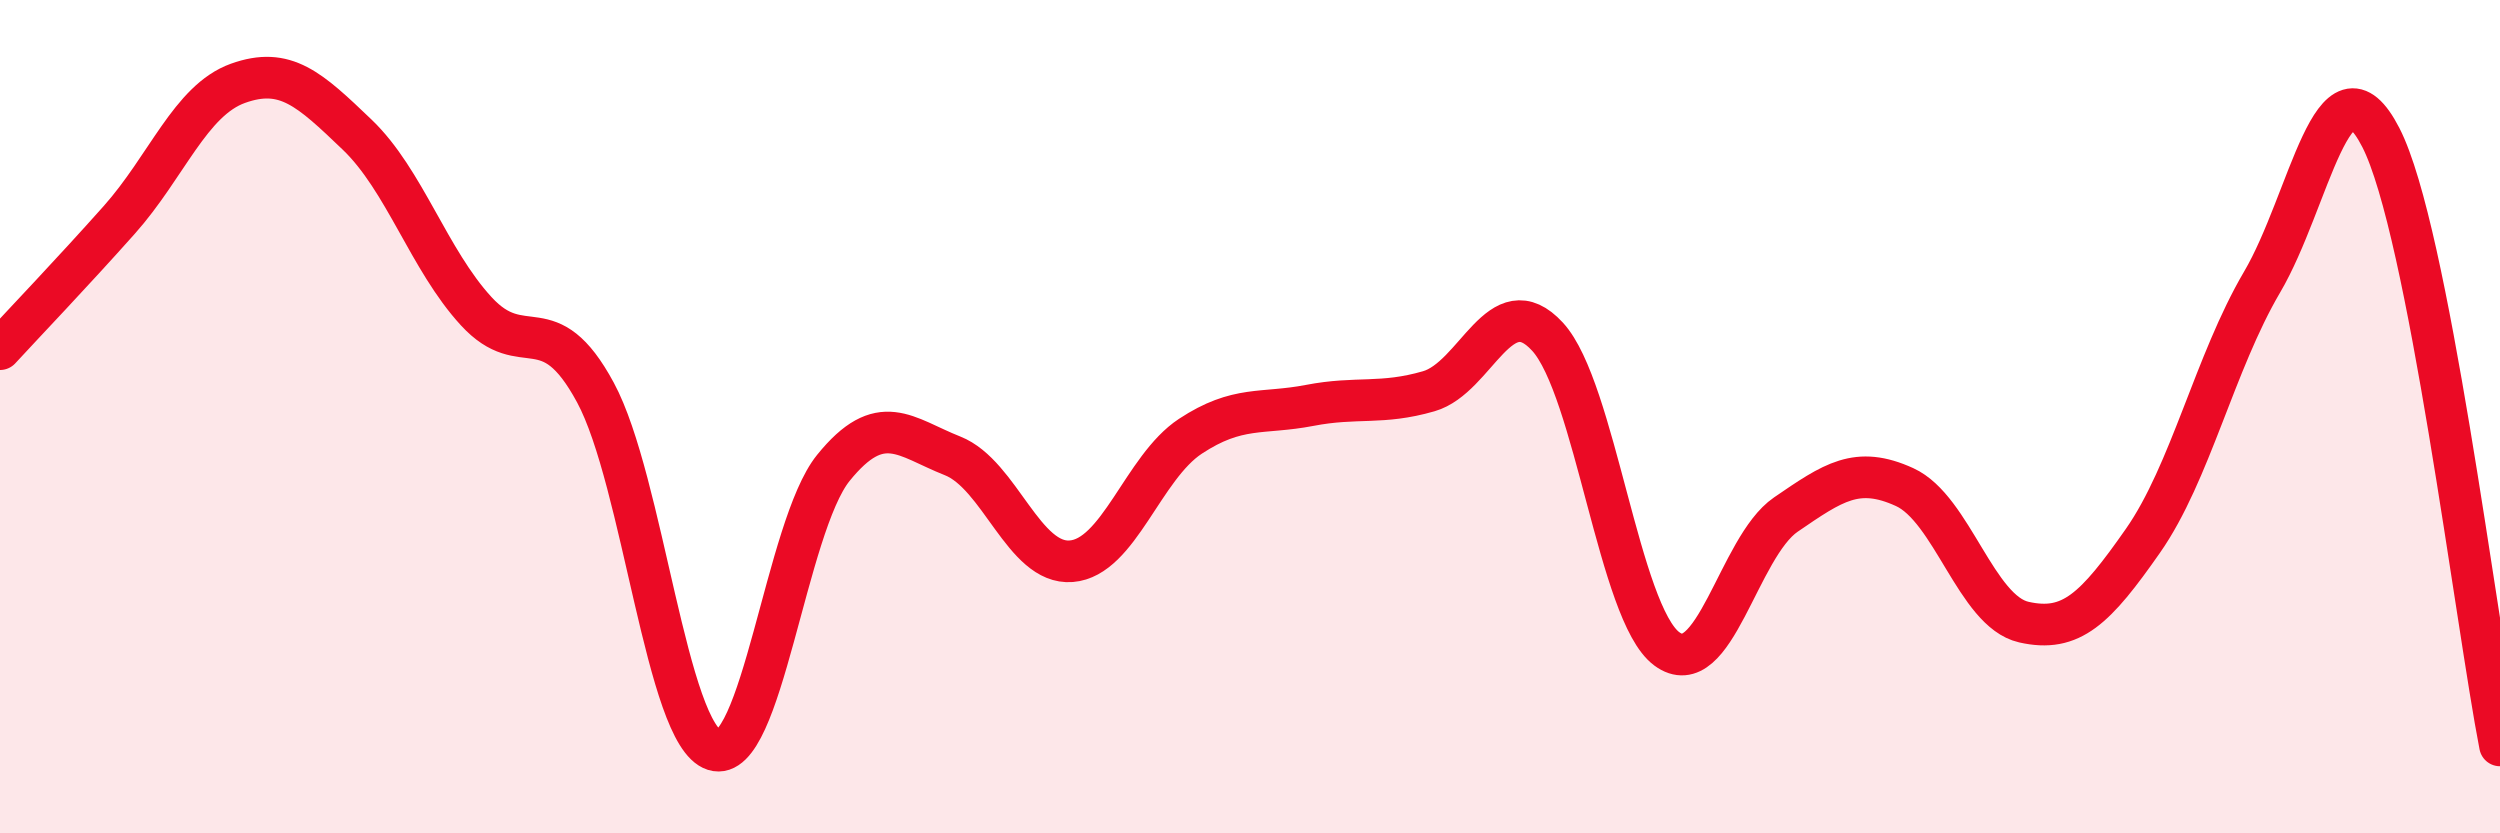 
    <svg width="60" height="20" viewBox="0 0 60 20" xmlns="http://www.w3.org/2000/svg">
      <path
        d="M 0,8.38 C 0.57,7.76 1.72,6.56 2.86,5.28 C 4,4 4.57,2.41 5.71,2 C 6.85,1.59 7.43,2.14 8.57,3.23 C 9.71,4.32 10.29,6.23 11.43,7.47 C 12.57,8.71 13.15,7.31 14.29,9.42 C 15.43,11.53 16,17.64 17.14,18 C 18.28,18.36 18.86,12.64 20,11.23 C 21.14,9.82 21.72,10.49 22.86,10.94 C 24,11.39 24.57,13.56 25.71,13.47 C 26.85,13.38 27.43,11.22 28.57,10.47 C 29.71,9.72 30.29,9.95 31.43,9.73 C 32.57,9.51 33.15,9.72 34.29,9.39 C 35.43,9.06 36,6.84 37.14,8.08 C 38.28,9.32 38.86,14.72 40,15.57 C 41.14,16.42 41.72,13.13 42.86,12.35 C 44,11.57 44.57,11.17 45.71,11.69 C 46.85,12.21 47.43,14.67 48.57,14.93 C 49.71,15.19 50.29,14.61 51.43,12.98 C 52.57,11.35 53.15,8.71 54.29,6.77 C 55.43,4.83 56,1.08 57.14,3.3 C 58.28,5.52 59.43,14.97 60,17.89L60 20L0 20Z"
        fill="#EB0A25"
        opacity="0.1"
        stroke-linecap="round"
        stroke-linejoin="round"
      />
      <path
        d="M 0,8.38 C 0.57,7.76 1.72,6.56 2.86,5.28 C 4,4 4.57,2.41 5.71,2 C 6.85,1.59 7.43,2.14 8.57,3.23 C 9.71,4.32 10.29,6.23 11.43,7.47 C 12.57,8.71 13.15,7.31 14.29,9.42 C 15.43,11.53 16,17.64 17.14,18 C 18.28,18.36 18.86,12.64 20,11.23 C 21.14,9.82 21.72,10.49 22.86,10.94 C 24,11.39 24.57,13.56 25.71,13.47 C 26.85,13.38 27.43,11.22 28.57,10.47 C 29.71,9.72 30.29,9.95 31.43,9.73 C 32.57,9.51 33.15,9.72 34.29,9.39 C 35.43,9.06 36,6.84 37.14,8.08 C 38.28,9.32 38.86,14.72 40,15.57 C 41.14,16.42 41.72,13.13 42.86,12.35 C 44,11.57 44.57,11.17 45.71,11.69 C 46.85,12.21 47.43,14.67 48.57,14.93 C 49.71,15.19 50.29,14.61 51.43,12.98 C 52.57,11.35 53.15,8.71 54.29,6.77 C 55.43,4.83 56,1.08 57.14,3.3 C 58.28,5.52 59.43,14.97 60,17.89"
        stroke="#EB0A25"
        stroke-width="1"
        fill="none"
        stroke-linecap="round"
        stroke-linejoin="round"
      />
    </svg>
  